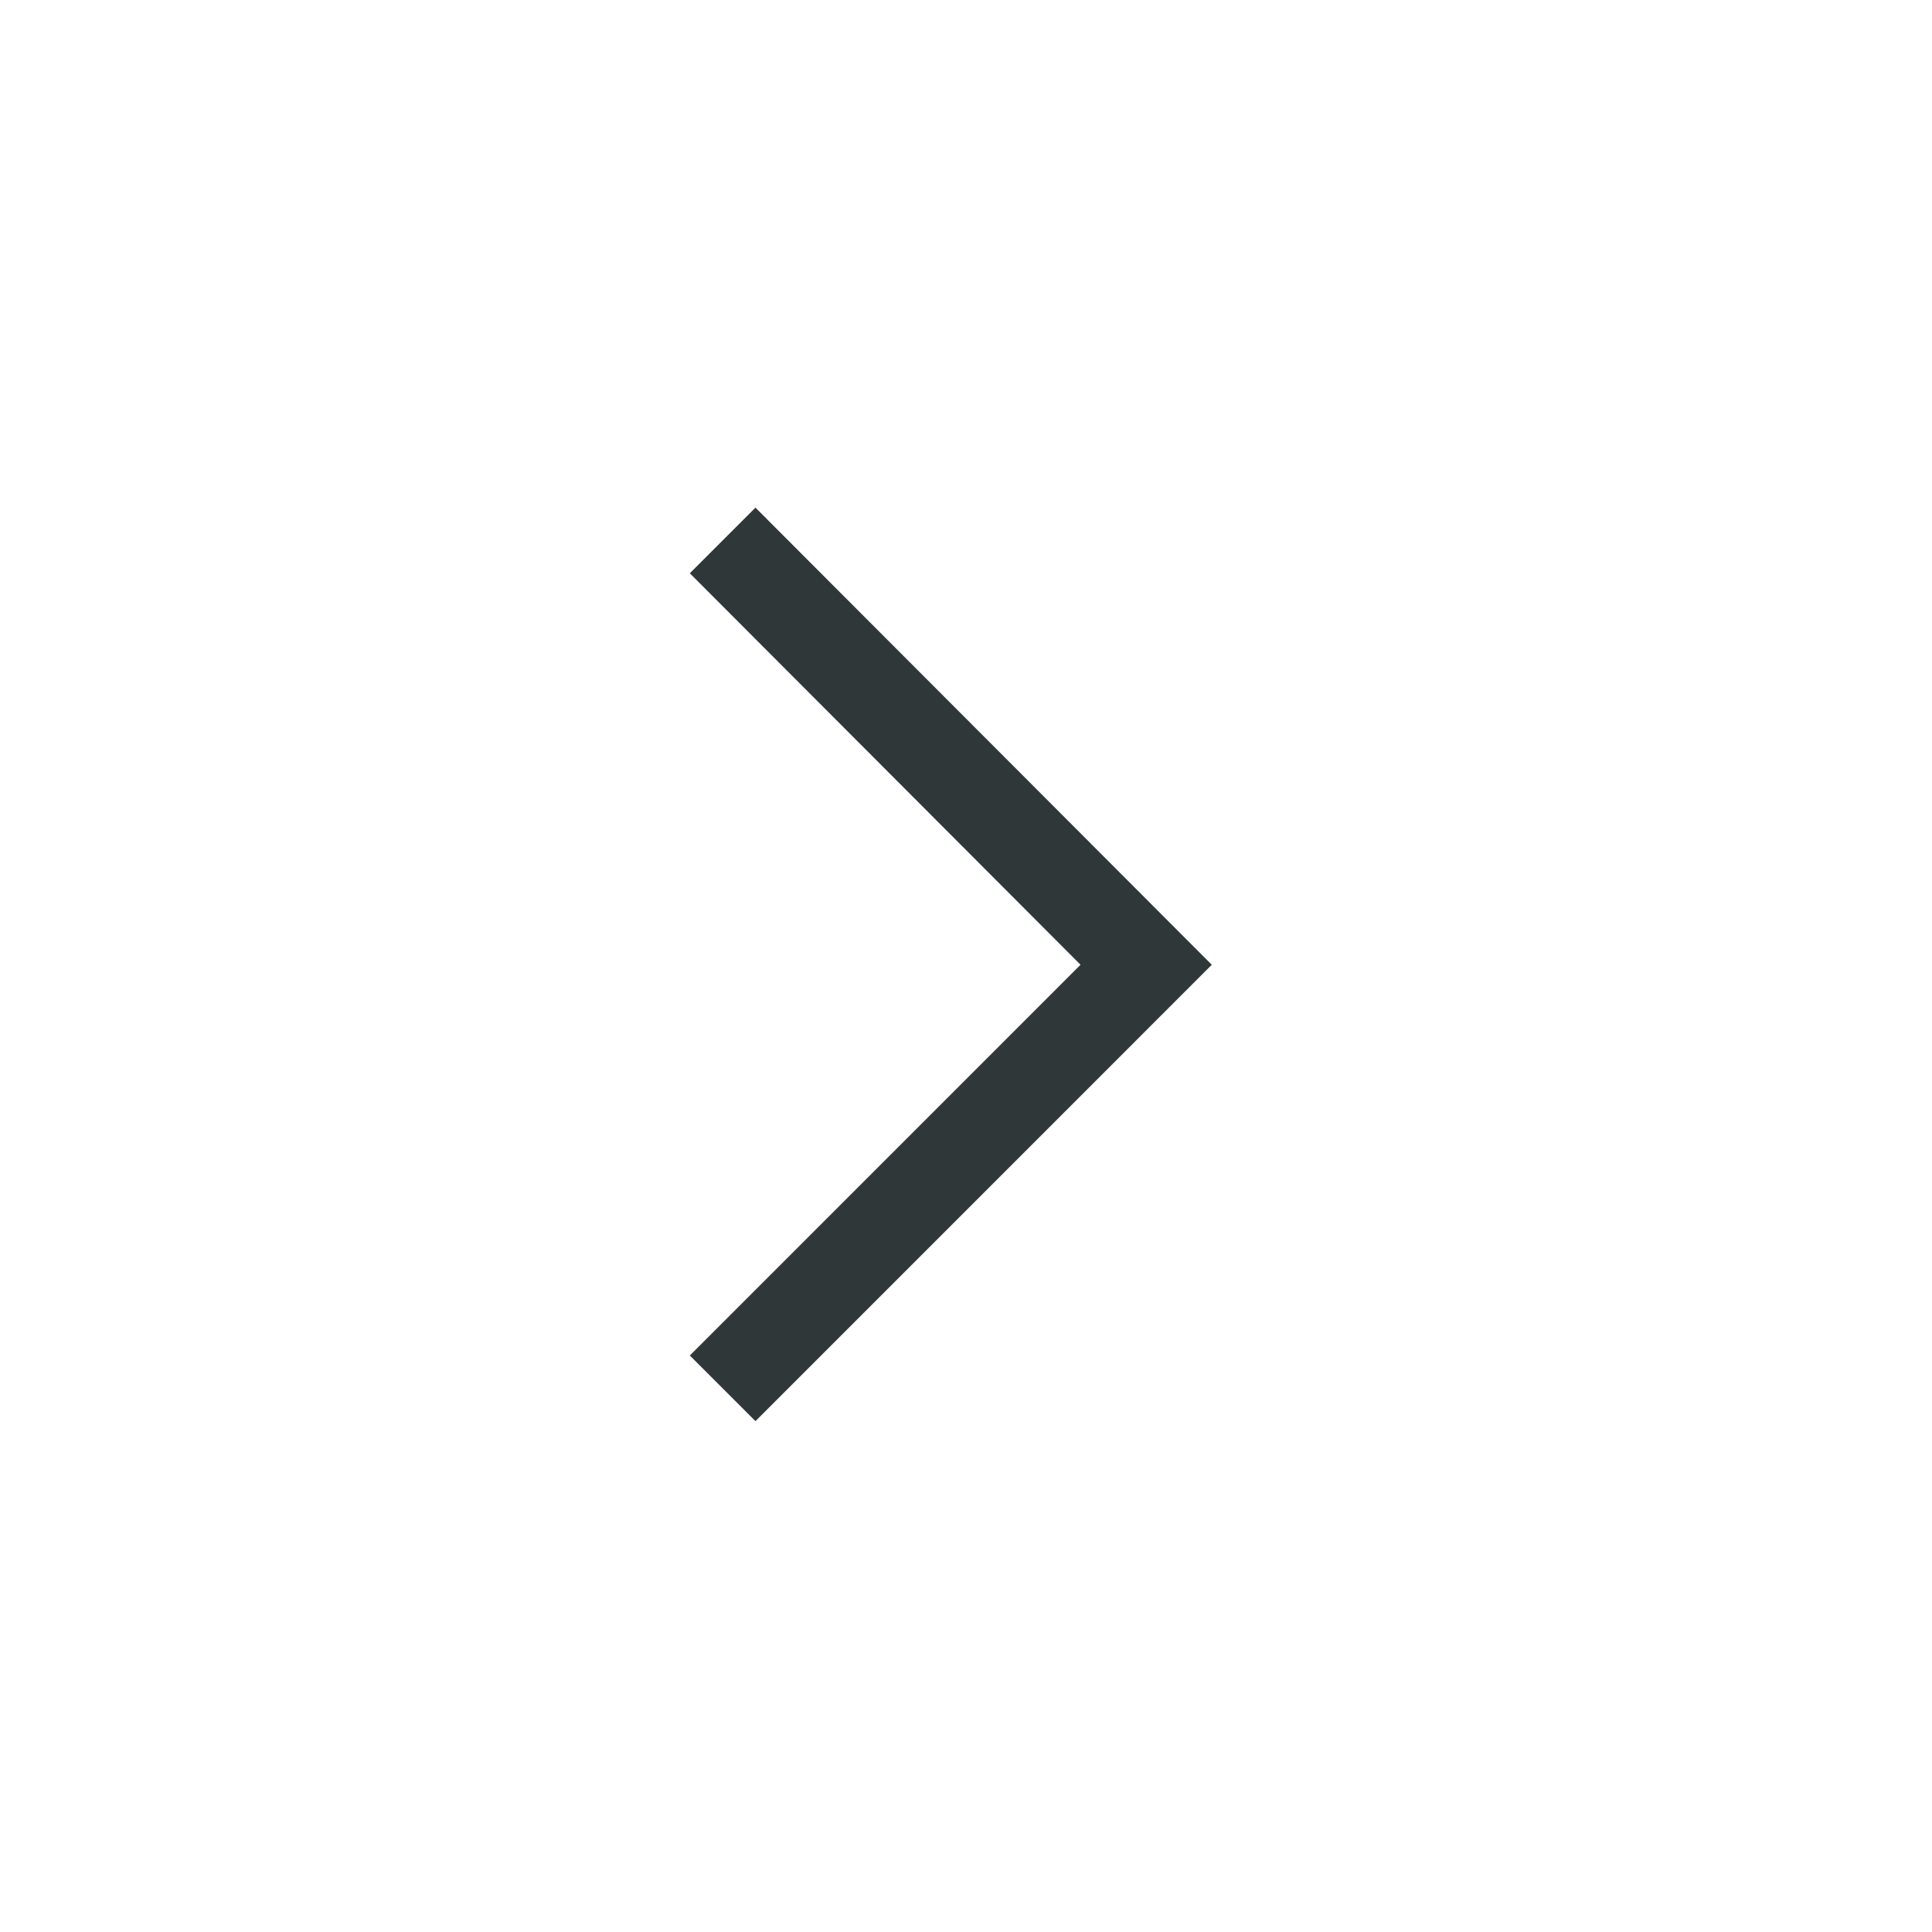 <svg width="36" height="36" viewBox="0 0 36 36" fill="none" xmlns="http://www.w3.org/2000/svg">
<path d="M20.134 17.977L12.854 10.682L14.077 9.459L22.58 17.977L14.077 26.481L12.854 25.258L20.134 17.977Z" fill="#303739"/>
</svg>
